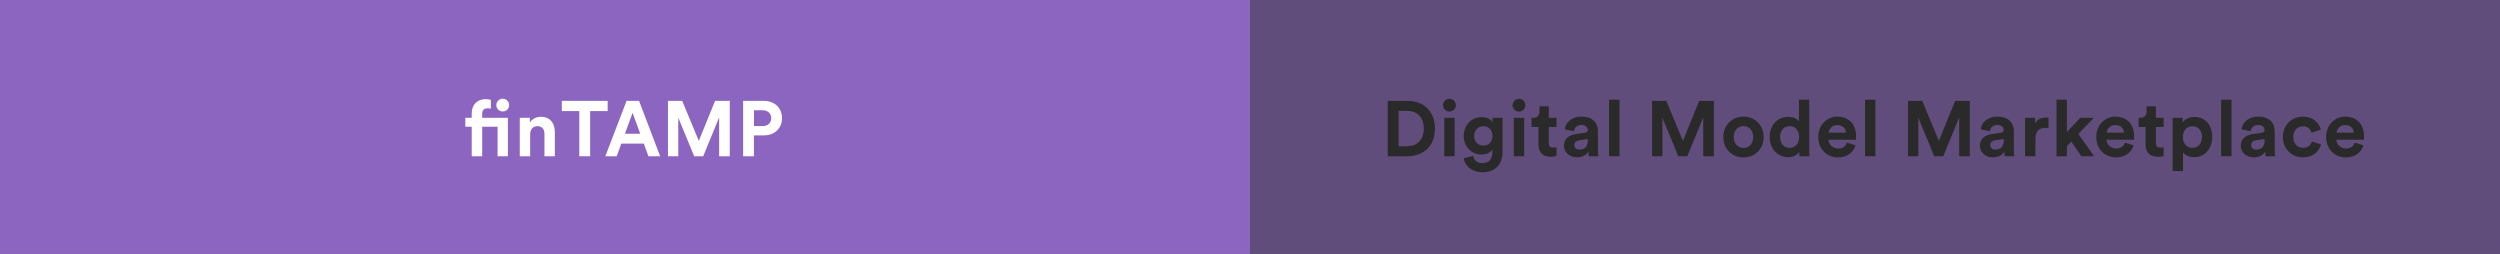 <svg xmlns="http://www.w3.org/2000/svg" id="Layer_1" data-name="Layer 1" viewBox="0 0 640 65"><rect x="0" y="0" width="640" height="65" fill="#333333" stroke="none"/><defs><style>      .cls-1 {        fill: #fff;      }      .cls-2 {        fill: #1c1c1c;      }      .cls-3, .cls-4 {        fill: #a372e5;      }      .cls-4 {        opacity: .8;      }      .cls-4, .cls-5 {        isolation: isolate;      }      .cls-6 {        opacity: .4;      }    </style></defs><g id="Group_2851" data-name="Group 2851"><rect id="Rectangle_719" data-name="Rectangle 719" class="cls-4" width="320" height="65"></rect><g id="finTAMP" class="cls-5"><g class="cls-5"><path class="cls-1" d="m123.44,32.44v7.56h-2.68v-7.56h-1.64v-2.28h1.64v-1.12c0-2.22,1.4-3.66,3.58-3.66.56,0,1.1.1,1.32.2v2.24c-.14-.04-.4-.1-.84-.1-.58,0-1.38.26-1.38,1.36v1.08h6.58v9.84h-2.64v-7.56h-3.94Zm5.26-7.18c.9,0,1.64.74,1.64,1.66s-.74,1.62-1.64,1.62-1.64-.72-1.64-1.62.74-1.66,1.64-1.66Z"></path><path class="cls-1" d="m135.72,40h-2.66v-9.84h2.58v1.22c.6-1.02,1.78-1.48,2.84-1.48,2.44,0,3.56,1.74,3.56,3.9v6.2h-2.66v-5.74c0-1.1-.54-1.96-1.82-1.96-1.16,0-1.84.9-1.84,2.04v5.66Z"></path><path class="cls-1" d="m151.08,28.44v11.56h-2.78v-11.56h-4.48v-2.62h11.74v2.62h-4.48Z"></path><path class="cls-1" d="m164.82,36.76h-5.76l-1.18,3.24h-2.92l5.44-14.18h3.2l5.4,14.18h-3l-1.18-3.24Zm-4.84-2.52h3.92l-1.96-5.36-1.96,5.36Z"></path><path class="cls-1" d="m184.1,40v-9.94l-4.08,9.94h-2.3l-4.08-9.86v9.86h-2.64v-14.18h3.64l4.26,10.24,4.16-10.24h3.76v14.18h-2.72Z"></path><path class="cls-1" d="m193,34.66v5.34h-2.76v-14.18h5.3c2.8,0,4.66,1.86,4.66,4.42s-1.86,4.42-4.66,4.42h-2.54Zm2.2-2.38c1.38,0,2.22-.8,2.22-2.02s-.84-2.04-2.22-2.04h-2.18v4.06h2.18Z"></path></g></g><g id="Group_2845" data-name="Group 2845" class="cls-6"><rect id="Rectangle_720" data-name="Rectangle 720" class="cls-3" x="320" width="320" height="65"></rect><g id="Digital_Model_Marketplace" data-name="Digital Model Marketplace" class="cls-5"><g class="cls-5"><path class="cls-2" d="m355.27,40v-14.18h5.08c4.04,0,7,2.62,7,7.1s-2.98,7.08-7.02,7.08h-5.06Zm4.96-2.56c2.32,0,4.26-1.44,4.26-4.52s-1.92-4.54-4.24-4.54h-2.22v9.06h2.2Z"></path><path class="cls-2" d="m371.05,25.28c.92,0,1.64.74,1.64,1.66s-.72,1.62-1.64,1.62-1.64-.74-1.64-1.62.74-1.66,1.64-1.66Zm-1.32,14.72v-9.84h2.66v9.84h-2.66Z"></path><path class="cls-2" d="m377.11,39.9c.18,1.08,1.04,1.86,2.3,1.86,1.68,0,2.62-.84,2.62-2.74v-.72c-.4.64-1.32,1.26-2.74,1.26-2.62,0-4.58-2.02-4.58-4.78,0-2.6,1.88-4.8,4.58-4.8,1.56,0,2.46.68,2.8,1.34v-1.16h2.56v8.78c0,2.7-1.46,5.16-5.16,5.16-2.7,0-4.5-1.68-4.78-3.56l2.4-.64Zm4.96-5.12c0-1.52-1.04-2.48-2.32-2.48s-2.36.96-2.36,2.48.98,2.5,2.36,2.5,2.32-.98,2.32-2.5Z"></path><path class="cls-2" d="m388.85,25.28c.92,0,1.64.74,1.64,1.66s-.72,1.62-1.64,1.62-1.64-.74-1.64-1.62.74-1.66,1.64-1.66Zm-1.32,14.72v-9.84h2.66v9.84h-2.66Z"></path><path class="cls-2" d="m396.49,30.16h1.98v2.36h-1.98v4.12c0,.86.4,1.14,1.16,1.14.32,0,.68-.04.82-.08v2.2c-.24.1-.72.24-1.5.24-1.92,0-3.12-1.14-3.12-3.04v-4.58h-1.78v-2.36h.5c1.04,0,1.52-.68,1.52-1.56v-1.38h2.4v2.94Z"></path><path class="cls-2" d="m403.31,34.34l2.42-.36c.56-.08.74-.36.74-.7,0-.7-.54-1.28-1.66-1.28s-1.8.74-1.88,1.6l-2.36-.5c.16-1.54,1.58-3.24,4.22-3.24,3.12,0,4.28,1.76,4.28,3.74v4.84c0,.52.06,1.22.12,1.56h-2.44c-.06-.26-.1-.8-.1-1.18-.5.78-1.44,1.46-2.9,1.46-2.1,0-3.38-1.42-3.38-2.96,0-1.76,1.3-2.74,2.94-2.98Zm3.16,1.68v-.44l-2.22.34c-.68.1-1.22.48-1.22,1.24,0,.58.42,1.14,1.28,1.14,1.12,0,2.16-.54,2.16-2.28Z"></path><path class="cls-2" d="m411.93,40v-14.48h2.66v14.48h-2.66Z"></path><path class="cls-2" d="m436.03,40v-9.94l-4.08,9.94h-2.3l-4.08-9.86v9.86h-2.64v-14.18h3.64l4.26,10.24,4.16-10.24h3.76v14.18h-2.72Z"></path><path class="cls-2" d="m451.49,35.08c0,3.02-2.22,5.22-5.16,5.22s-5.16-2.2-5.16-5.22,2.22-5.22,5.16-5.22,5.16,2.18,5.16,5.22Zm-2.66,0c0-1.86-1.2-2.8-2.5-2.8s-2.5.94-2.5,2.8,1.2,2.8,2.5,2.8,2.5-.94,2.5-2.8Z"></path><path class="cls-2" d="m463.15,38.22c0,.66.04,1.38.08,1.78h-2.54c-.04-.2-.1-.68-.1-1.14-.44.78-1.44,1.38-2.76,1.38-2.8,0-4.8-2.2-4.8-5.18s1.94-5.14,4.72-5.14c1.7,0,2.5.7,2.78,1.22v-5.62h2.62v12.7Zm-5-.36c1.36,0,2.42-1.04,2.42-2.82s-1.06-2.74-2.42-2.74-2.44,1-2.44,2.76,1.04,2.8,2.44,2.8Z"></path><path class="cls-2" d="m475.03,37.18c-.5,1.7-2.06,3.12-4.48,3.12-2.7,0-5.08-1.94-5.08-5.26,0-3.14,2.32-5.18,4.84-5.18,3.04,0,4.86,1.94,4.86,5.1,0,.38-.04.78-.04.82h-7.04c.06,1.3,1.16,2.24,2.48,2.24,1.24,0,1.92-.62,2.24-1.5l2.22.66Zm-2.48-3.22c-.04-.98-.68-1.94-2.2-1.94-1.38,0-2.14,1.04-2.2,1.94h4.4Z"></path><path class="cls-2" d="m477.45,40v-14.48h2.66v14.48h-2.66Z"></path><path class="cls-2" d="m501.55,40v-9.94l-4.08,9.94h-2.3l-4.08-9.86v9.86h-2.64v-14.18h3.64l4.26,10.24,4.16-10.24h3.76v14.18h-2.72Z"></path><path class="cls-2" d="m509.79,34.34l2.42-.36c.56-.08.74-.36.74-.7,0-.7-.54-1.28-1.66-1.28s-1.8.74-1.88,1.6l-2.36-.5c.16-1.54,1.58-3.24,4.22-3.24,3.12,0,4.28,1.76,4.28,3.74v4.84c0,.52.06,1.22.12,1.56h-2.44c-.06-.26-.1-.8-.1-1.18-.5.78-1.44,1.46-2.9,1.46-2.1,0-3.38-1.42-3.38-2.96,0-1.76,1.3-2.74,2.94-2.98Zm3.16,1.68v-.44l-2.22.34c-.68.1-1.22.48-1.22,1.24,0,.58.42,1.14,1.28,1.14,1.12,0,2.16-.54,2.16-2.28Z"></path><path class="cls-2" d="m524.41,32.8c-.3-.06-.56-.08-.8-.08-1.36,0-2.54.66-2.54,2.78v4.5h-2.66v-9.84h2.58v1.46c.6-1.3,1.96-1.54,2.8-1.54.22,0,.42.02.62.04v2.68Z"></path><path class="cls-2" d="m532.07,34.3l4.02,5.7h-3.26l-2.6-3.76-1.1,1.16v2.6h-2.66v-14.48h2.66v8.3l3.4-3.66h3.48l-3.94,4.14Z"></path><path class="cls-2" d="m546.21,37.18c-.5,1.7-2.06,3.12-4.48,3.12-2.7,0-5.08-1.94-5.08-5.26,0-3.14,2.32-5.18,4.84-5.18,3.04,0,4.86,1.94,4.86,5.1,0,.38-.04.78-.04.82h-7.04c.06,1.3,1.16,2.24,2.48,2.24,1.24,0,1.92-.62,2.24-1.5l2.22.66Zm-2.48-3.22c-.04-.98-.68-1.94-2.2-1.94-1.38,0-2.14,1.04-2.2,1.94h4.4Z"></path><path class="cls-2" d="m551.91,30.16h1.98v2.36h-1.98v4.12c0,.86.4,1.14,1.16,1.14.32,0,.68-.04.82-.08v2.2c-.24.1-.72.24-1.5.24-1.92,0-3.12-1.14-3.12-3.04v-4.58h-1.78v-2.36h.5c1.04,0,1.52-.68,1.52-1.56v-1.38h2.4v2.94Z"></path><path class="cls-2" d="m556.19,43.8v-13.64h2.58v1.2c.44-.76,1.54-1.42,3.02-1.42,2.88,0,4.54,2.2,4.54,5.12s-1.86,5.18-4.64,5.18c-1.36,0-2.36-.54-2.84-1.2v4.76h-2.66Zm5.08-11.48c-1.36,0-2.46,1.02-2.46,2.76s1.1,2.78,2.46,2.78,2.44-1.02,2.44-2.78-1.08-2.76-2.44-2.76Z"></path><path class="cls-2" d="m568.61,40v-14.48h2.66v14.48h-2.66Z"></path><path class="cls-2" d="m576.57,34.34l2.42-.36c.56-.08.74-.36.74-.7,0-.7-.54-1.28-1.66-1.28s-1.8.74-1.88,1.6l-2.36-.5c.16-1.54,1.58-3.24,4.22-3.24,3.12,0,4.28,1.76,4.28,3.74v4.84c0,.52.06,1.22.12,1.56h-2.44c-.06-.26-.1-.8-.1-1.18-.5.78-1.44,1.46-2.9,1.46-2.1,0-3.38-1.42-3.38-2.96,0-1.76,1.3-2.74,2.94-2.98Zm3.16,1.68v-.44l-2.22.34c-.68.1-1.22.48-1.22,1.24,0,.58.42,1.14,1.28,1.14,1.12,0,2.16-.54,2.16-2.28Z"></path><path class="cls-2" d="m587.07,35.08c0,1.78,1.16,2.78,2.52,2.78s2.04-.9,2.26-1.66l2.34.78c-.44,1.64-1.98,3.32-4.6,3.32-2.9,0-5.18-2.2-5.18-5.22s2.24-5.22,5.1-5.22c2.68,0,4.2,1.66,4.62,3.32l-2.38.8c-.24-.82-.86-1.66-2.18-1.66s-2.5.98-2.5,2.76Z"></path><path class="cls-2" d="m605.05,37.18c-.5,1.7-2.06,3.12-4.48,3.12-2.7,0-5.08-1.94-5.08-5.26,0-3.14,2.32-5.18,4.84-5.18,3.04,0,4.86,1.94,4.86,5.1,0,.38-.04.78-.04.82h-7.04c.06,1.3,1.16,2.24,2.48,2.24,1.24,0,1.92-.62,2.24-1.5l2.22.66Zm-2.48-3.22c-.04-.98-.68-1.94-2.2-1.94-1.38,0-2.14,1.04-2.2,1.94h4.4Z"></path></g></g></g></g></svg>
